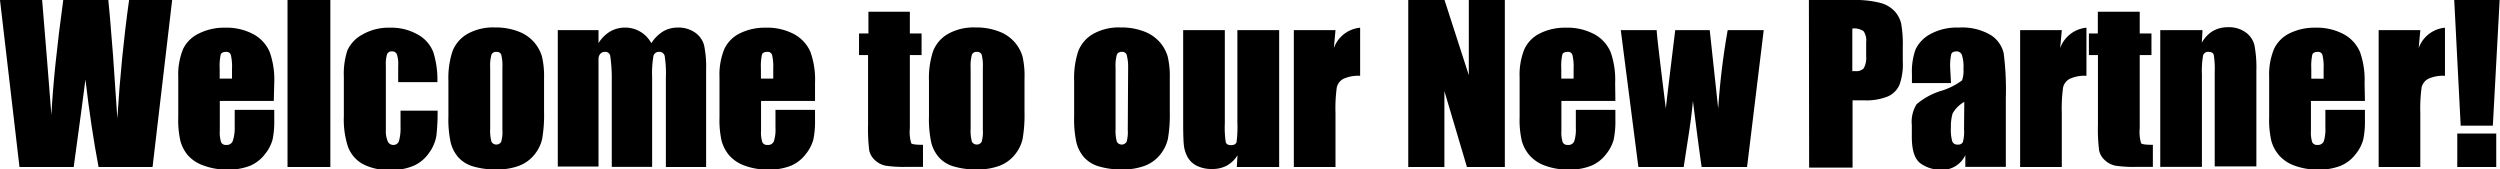 <svg xmlns="http://www.w3.org/2000/svg" viewBox="0 0 213.03 14.44"><title>txt_professional_02</title><g id="レイヤー_2" data-name="レイヤー 2"><g id="レイヤー_1-2" data-name="レイヤー 1"><path d="M14.67,0,13,14.23H8.4q-.63-3.28-1.12-7.46-.22,1.79-1,7.46H1.66L0,0H3.59L4,5l.38,4.8Q4.57,6,5.39,0H9.23q.08.62.4,4.69L10,10.11q.31-5.17,1-10.11Z"/><path d="M23.33,8.6h-4.6v2.52a2.8,2.8,0,0,0,.11,1,.44.44,0,0,0,.44.23.54.54,0,0,0,.54-.3A3.35,3.35,0,0,0,20,10.9V9.36h3.37v.86a7.65,7.65,0,0,1-.14,1.66,3.36,3.36,0,0,1-.64,1.24,3.12,3.12,0,0,1-1.27,1,4.94,4.94,0,0,1-1.93.33,5.6,5.6,0,0,1-2-.33A3.16,3.16,0,0,1,16,13.22,3.2,3.2,0,0,1,15.37,12a8,8,0,0,1-.18-2V6.59a5.79,5.79,0,0,1,.41-2.41A2.83,2.83,0,0,1,17,2.83a4.76,4.76,0,0,1,2.16-.47,4.84,4.84,0,0,1,2.46.57,3.12,3.12,0,0,1,1.36,1.5,7.06,7.06,0,0,1,.39,2.63Zm-3.56-1.9V5.85a4.3,4.3,0,0,0-.1-1.17.38.38,0,0,0-.4-.26c-.25,0-.4.08-.46.22a4.68,4.68,0,0,0-.09,1.21v.85Z"/><path d="M28.15,0V14.23H24.5V0Z"/><path d="M37.27,7H33.93V5.63a2.63,2.63,0,0,0-.11-1,.42.42,0,0,0-.42-.25.41.41,0,0,0-.41.22,2.82,2.82,0,0,0-.11,1v5.5a2.14,2.14,0,0,0,.16.94.5.5,0,0,0,.47.31A.48.48,0,0,0,34,12a4,4,0,0,0,.13-1.23V9.43h3.16a18.09,18.09,0,0,1-.1,2.1A3.35,3.35,0,0,1,36.58,13a3.14,3.14,0,0,1-1.3,1.11,4.65,4.65,0,0,1-2,.37,4.7,4.7,0,0,1-2.38-.51,2.83,2.83,0,0,1-1.24-1.44,7.48,7.48,0,0,1-.36-2.63V6.54a6.41,6.41,0,0,1,.3-2.24,2.9,2.9,0,0,1,1.27-1.35,4.48,4.48,0,0,1,2.37-.59,4.54,4.54,0,0,1,2.37.59,2.89,2.89,0,0,1,1.31,1.49A7.76,7.76,0,0,1,37.27,7Z"/><path d="M46.36,6.66V9.52a12.07,12.07,0,0,1-.16,2.31,3.25,3.25,0,0,1-.68,1.37,3.06,3.06,0,0,1-1.33.94,5.31,5.31,0,0,1-1.87.3,6.7,6.7,0,0,1-2-.26,2.71,2.71,0,0,1-1.27-.78,3.07,3.07,0,0,1-.65-1.27,9.51,9.51,0,0,1-.19-2.23v-3a7.31,7.31,0,0,1,.35-2.54,2.92,2.92,0,0,1,1.27-1.47,4.45,4.45,0,0,1,2.34-.55,5.36,5.36,0,0,1,2.05.36,3.31,3.31,0,0,1,1.32.93,3.26,3.26,0,0,1,.64,1.18A7.27,7.27,0,0,1,46.36,6.66Zm-3.55-.88a3.87,3.87,0,0,0-.1-1.13.4.4,0,0,0-.41-.23.42.42,0,0,0-.42.23,3.56,3.56,0,0,0-.11,1.13V11a3.42,3.42,0,0,0,.11,1.08.48.48,0,0,0,.83,0,3,3,0,0,0,.1-1Z"/><path d="M51,2.57,51,3.68a2.88,2.88,0,0,1,1-1,2.56,2.56,0,0,1,1.3-.33A2.52,2.52,0,0,1,55.5,3.68a3.22,3.22,0,0,1,1-1,2.42,2.42,0,0,1,1.25-.33,2.45,2.45,0,0,1,1.5.44A1.94,1.94,0,0,1,60,3.87a9.07,9.07,0,0,1,.17,2.07v8.29H56.74V6.63a9.66,9.66,0,0,0-.1-1.85.45.45,0,0,0-.47-.36.47.47,0,0,0-.49.35,8.9,8.9,0,0,0-.11,1.85v7.6H52.13V6.82A13.41,13.41,0,0,0,52,4.76a.42.42,0,0,0-.46-.34.53.53,0,0,0-.4.18A.69.69,0,0,0,51,5c0,.17,0,.54,0,1.1v8.09H47.53V2.57Z"/><path d="M69.45,8.6h-4.6v2.52a2.8,2.8,0,0,0,.11,1,.44.44,0,0,0,.44.23.53.53,0,0,0,.54-.3,3.3,3.3,0,0,0,.14-1.17V9.36h3.37v.86a7.78,7.78,0,0,1-.14,1.66,3.4,3.4,0,0,1-.64,1.24,3.11,3.11,0,0,1-1.27,1,4.93,4.93,0,0,1-1.93.33,5.6,5.6,0,0,1-2-.33,3.18,3.18,0,0,1-1.34-.89A3.22,3.22,0,0,1,61.49,12a8,8,0,0,1-.18-2V6.59a5.79,5.79,0,0,1,.41-2.41,2.83,2.83,0,0,1,1.35-1.35,4.76,4.76,0,0,1,2.16-.47,4.85,4.85,0,0,1,2.47.57,3.12,3.12,0,0,1,1.36,1.5,7,7,0,0,1,.39,2.63Zm-3.56-1.9V5.85a4.3,4.3,0,0,0-.1-1.17.38.38,0,0,0-.4-.26c-.25,0-.4.08-.46.22a4.68,4.68,0,0,0-.09,1.21v.85Z"/><path d="M77.53,1V2.85h1V4.69h-1v6.24a3.33,3.33,0,0,0,.12,1.28c.08.09.41.13,1,.13v1.88H77.2a10.36,10.36,0,0,1-1.73-.1,1.85,1.85,0,0,1-.91-.47,1.55,1.55,0,0,1-.49-.83,14.82,14.82,0,0,1-.1-2.21V4.69H73.2V2.85H74V1Z"/><path d="M87.3,6.66V9.52a12.07,12.07,0,0,1-.16,2.31,3.25,3.25,0,0,1-.68,1.37,3.06,3.06,0,0,1-1.33.94,5.31,5.31,0,0,1-1.87.3,6.7,6.7,0,0,1-2-.26A2.71,2.71,0,0,1,80,13.4a3.07,3.07,0,0,1-.65-1.27,9.51,9.51,0,0,1-.19-2.23v-3a7.31,7.31,0,0,1,.35-2.54,2.92,2.92,0,0,1,1.27-1.47,4.45,4.45,0,0,1,2.34-.55,5.36,5.36,0,0,1,2.05.36,3.31,3.31,0,0,1,1.32.93,3.26,3.26,0,0,1,.64,1.18A7.27,7.27,0,0,1,87.3,6.66Zm-3.55-.88a3.87,3.87,0,0,0-.1-1.13.4.4,0,0,0-.41-.23.42.42,0,0,0-.42.23,3.56,3.56,0,0,0-.11,1.13V11a3.42,3.42,0,0,0,.11,1.08.48.48,0,0,0,.83,0,3,3,0,0,0,.1-1Z"/><path d="M99.68,6.66V9.52a12.07,12.07,0,0,1-.16,2.31,3.25,3.25,0,0,1-.68,1.37,3.06,3.06,0,0,1-1.33.94,5.31,5.31,0,0,1-1.87.3,6.7,6.7,0,0,1-2-.26,2.71,2.71,0,0,1-1.27-.78,3.07,3.07,0,0,1-.65-1.27,9.51,9.51,0,0,1-.19-2.23v-3a7.31,7.31,0,0,1,.35-2.54,2.92,2.92,0,0,1,1.27-1.47,4.45,4.45,0,0,1,2.34-.55,5.36,5.36,0,0,1,2.05.36,3.31,3.31,0,0,1,1.32.93,3.26,3.26,0,0,1,.64,1.18A7.27,7.27,0,0,1,99.68,6.66Zm-3.55-.88A3.87,3.87,0,0,0,96,4.65a.4.4,0,0,0-.41-.23.42.42,0,0,0-.42.23,3.56,3.56,0,0,0-.11,1.13V11a3.42,3.42,0,0,0,.11,1.08.48.48,0,0,0,.83,0,3,3,0,0,0,.1-1Z"/><path d="M109,2.57V14.23h-3.61l.06-1a2.46,2.46,0,0,1-.91.88,2.55,2.55,0,0,1-1.24.29,2.8,2.8,0,0,1-1.33-.28,1.82,1.82,0,0,1-.78-.75,2.72,2.72,0,0,1-.31-1q-.06-.51-.06-2V2.57h3.55V10.5a8.38,8.38,0,0,0,.08,1.62c.06.17.21.25.45.25s.42-.09.47-.26a10.25,10.25,0,0,0,.07-1.7V2.57Z"/><path d="M113.8,2.57l-.14,1.53a2.64,2.64,0,0,1,2.24-1.74v4.1a3,3,0,0,0-1.43.26,1.11,1.11,0,0,0-.56.73,13.17,13.17,0,0,0-.11,2.17v4.61h-3.55V2.57Z"/><path d="M128.23,0V14.23H125l-1.92-6.47v6.47H120V0h3.09l2.07,6.41V0Z"/><path d="M137.65,8.6h-4.6v2.52a2.8,2.8,0,0,0,.11,1,.44.44,0,0,0,.44.23.53.53,0,0,0,.54-.3,3.3,3.3,0,0,0,.14-1.17V9.36h3.37v.86a7.78,7.78,0,0,1-.14,1.66,3.4,3.4,0,0,1-.64,1.24,3.11,3.11,0,0,1-1.27,1,4.93,4.93,0,0,1-1.93.33,5.6,5.6,0,0,1-2-.33,3.18,3.18,0,0,1-1.34-.89,3.22,3.22,0,0,1-.66-1.25,8,8,0,0,1-.18-2V6.59a5.79,5.79,0,0,1,.41-2.41,2.83,2.83,0,0,1,1.35-1.35,4.76,4.76,0,0,1,2.16-.47,4.85,4.85,0,0,1,2.47.57,3.12,3.12,0,0,1,1.36,1.5,7,7,0,0,1,.39,2.63Zm-3.56-1.9V5.85a4.3,4.3,0,0,0-.1-1.17.38.38,0,0,0-.4-.26c-.25,0-.4.08-.46.22a4.68,4.68,0,0,0-.09,1.21v.85Z"/><path d="M150.29,2.57l-1.42,11.66H145q-.31-2.14-.74-5.63-.15,1.54-.4,3.1l-.39,2.53h-3.86l-1.5-11.66h3.06q0,.46.78,6.68.06-.64.8-6.68h2.94l.72,6.68a61.3,61.3,0,0,1,.81-6.68Z"/><path d="M154.14,0h3.73a8.76,8.76,0,0,1,2.33.24,2.59,2.59,0,0,1,1.22.69A2.36,2.36,0,0,1,162,2a9.81,9.81,0,0,1,.14,2V5.22a5.16,5.16,0,0,1-.28,2,1.92,1.92,0,0,1-1,1,4.88,4.88,0,0,1-2,.33h-1v5.73h-3.7Zm3.7,2.43V6.06h.27a.86.86,0,0,0,.71-.25,1.86,1.86,0,0,0,.2-1V3.6a1.37,1.37,0,0,0-.23-.95A1.43,1.43,0,0,0,157.84,2.43Z"/><path d="M166.25,7.08h-3.33V6.3a5.53,5.53,0,0,1,.31-2.09,2.9,2.9,0,0,1,1.25-1.3,4.71,4.71,0,0,1,2.44-.56,4.76,4.76,0,0,1,2.72.64,2.49,2.49,0,0,1,1.1,1.56,24.53,24.53,0,0,1,.18,3.82v5.85h-3.45v-1a2.17,2.17,0,0,1-2.07,1.25,3,3,0,0,1-1.71-.52q-.78-.52-.78-2.29v-1a2.81,2.81,0,0,1,.41-1.78,5.82,5.82,0,0,1,2-1.11,5.85,5.85,0,0,0,1.87-.92,2.45,2.45,0,0,0,.12-1,3.24,3.24,0,0,0-.14-1.19.47.47,0,0,0-.45-.28c-.24,0-.39.08-.45.23a4.72,4.72,0,0,0-.09,1.21Zm1.13,1.6a2.62,2.62,0,0,0-1,1,4.12,4.12,0,0,0-.14,1.21,3.5,3.5,0,0,0,.12,1.17.46.46,0,0,0,.47.26.43.43,0,0,0,.43-.21,3.29,3.29,0,0,0,.1-1.08Z"/><path d="M175.69,2.57l-.14,1.53a2.64,2.64,0,0,1,2.24-1.74v4.1a3,3,0,0,0-1.43.26,1.11,1.11,0,0,0-.56.73,13.17,13.17,0,0,0-.11,2.17v4.61h-3.55V2.57Z"/><path d="M182.33,1V2.85h1V4.69h-1v6.24a3.33,3.33,0,0,0,.12,1.28c.08.09.41.13,1,.13v1.88H182a10.36,10.36,0,0,1-1.73-.1,1.85,1.85,0,0,1-.91-.47,1.55,1.55,0,0,1-.49-.83,14.82,14.82,0,0,1-.1-2.21V4.69H178V2.85h.76V1Z"/><path d="M187.68,2.57l-.06,1.07a2.66,2.66,0,0,1,.95-1,2.53,2.53,0,0,1,1.29-.32,2.44,2.44,0,0,1,1.49.43,1.92,1.92,0,0,1,.75,1.08,9.94,9.94,0,0,1,.17,2.18v8.17h-3.55V6.15a7.51,7.51,0,0,0-.08-1.47q-.08-.26-.44-.26a.44.44,0,0,0-.47.3,7.61,7.61,0,0,0-.1,1.62v7.88h-3.55V2.57Z"/><path d="M201.52,8.6h-4.6v2.52a2.8,2.8,0,0,0,.11,1,.44.44,0,0,0,.44.23.54.54,0,0,0,.54-.3,3.35,3.35,0,0,0,.14-1.17V9.36h3.37v.86a7.65,7.65,0,0,1-.14,1.66,3.36,3.36,0,0,1-.64,1.24,3.12,3.12,0,0,1-1.27,1,4.94,4.94,0,0,1-1.93.33,5.6,5.6,0,0,1-2-.33,3.16,3.16,0,0,1-1.34-.89,3.2,3.2,0,0,1-.66-1.25,8,8,0,0,1-.18-2V6.59a5.79,5.79,0,0,1,.41-2.41,2.83,2.83,0,0,1,1.35-1.35,4.76,4.76,0,0,1,2.16-.47,4.84,4.84,0,0,1,2.46.57,3.12,3.12,0,0,1,1.36,1.5,7.06,7.06,0,0,1,.39,2.63ZM198,6.71V5.85a4.3,4.3,0,0,0-.1-1.17.38.38,0,0,0-.4-.26c-.25,0-.4.08-.46.22a4.68,4.68,0,0,0-.09,1.21v.85Z"/><path d="M206.24,2.57l-.14,1.53a2.64,2.64,0,0,1,2.24-1.74v4.1a3,3,0,0,0-1.43.26,1.11,1.11,0,0,0-.56.73,13.17,13.17,0,0,0-.11,2.17v4.61h-3.55V2.57Z"/><path d="M213,0l-.58,10.71h-2.74L209.13,0Zm-.29,11.38v2.85h-3.32V11.38Z"/></g></g></svg>